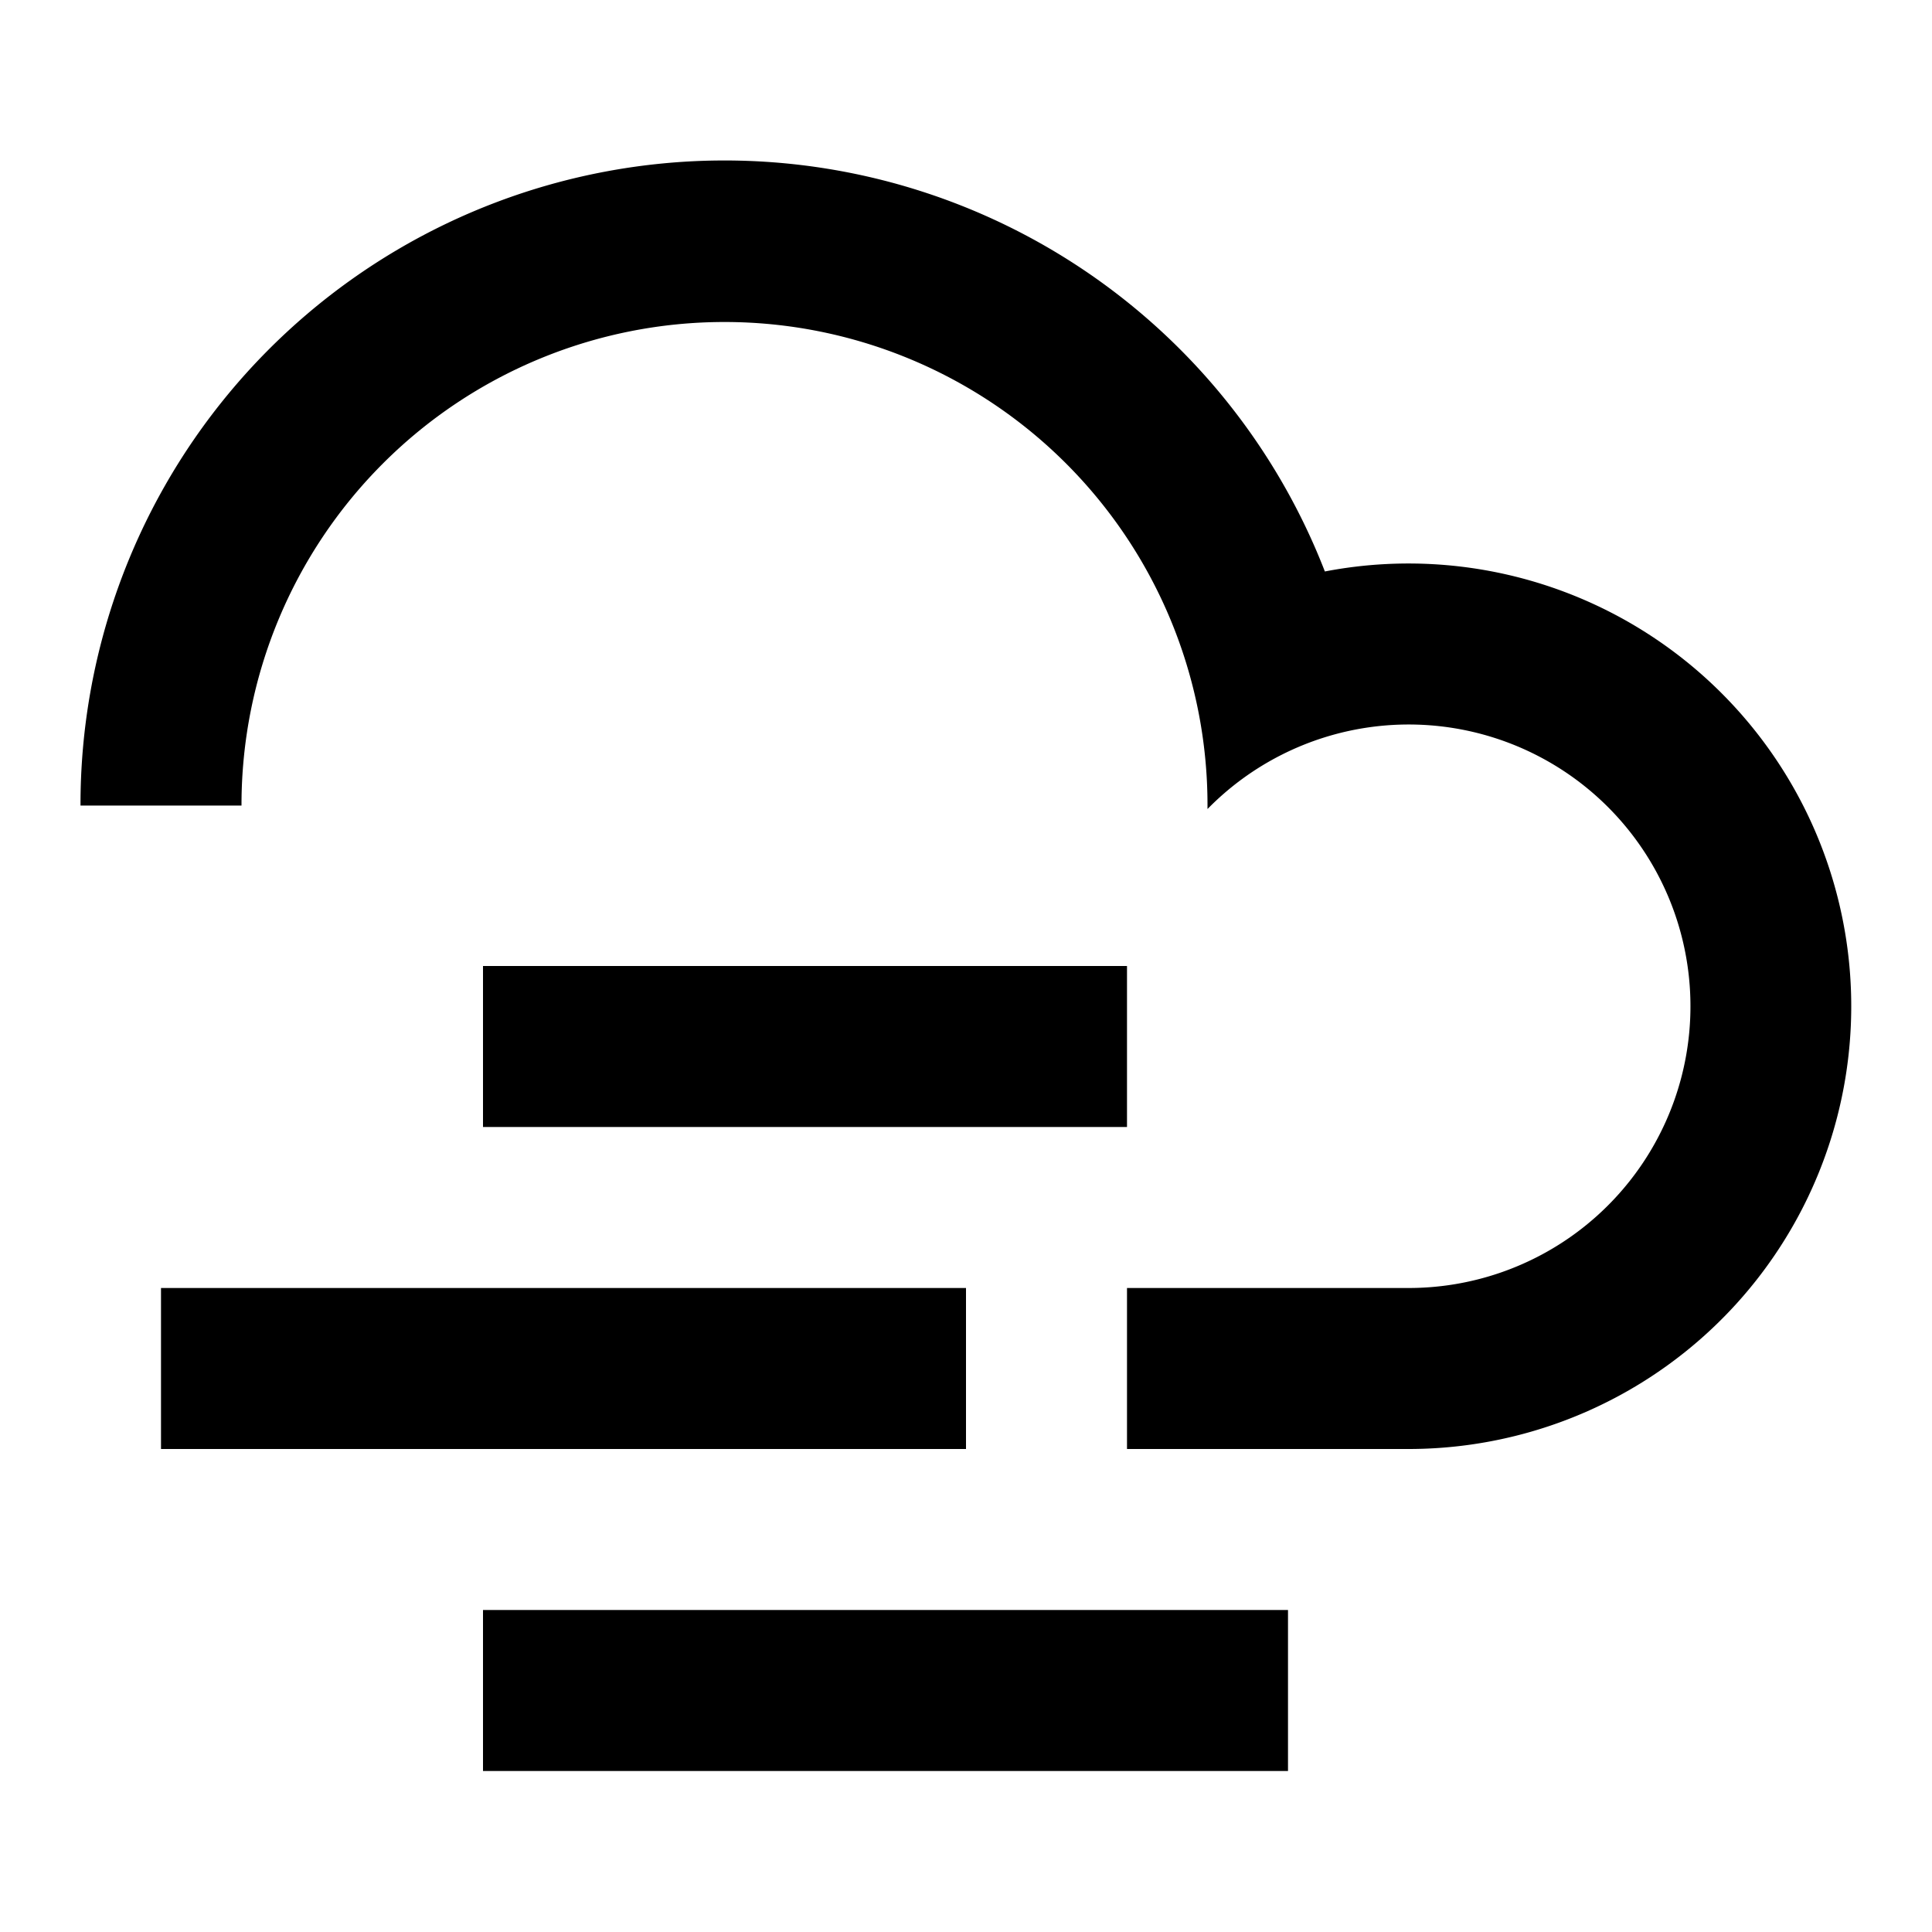 <?xml version="1.0" encoding="utf-8"?><!-- Uploaded to: SVG Repo, www.svgrepo.com, Generator: SVG Repo Mixer Tools -->
<svg width="800px" height="800px" viewBox="0 0 24 24" xmlns="http://www.w3.org/2000/svg">
    <g>
        <path fill="none" d="M0 0h24v24H0z"/>
        <path d="M14 18v-2h3.5a3.5 3.5 0 1 0-2.5-5.95V10a6 6 0 1 0-12 0v.007H1V10a8 8 0 0 1 15.458-2.901A5.5 5.5 0 1 1 17.5 18H14zm-8 2h10v2H6v-2zm0-8h8v2H6v-2zm-4 4h10v2H2v-2z"/>
    </g>
</svg>